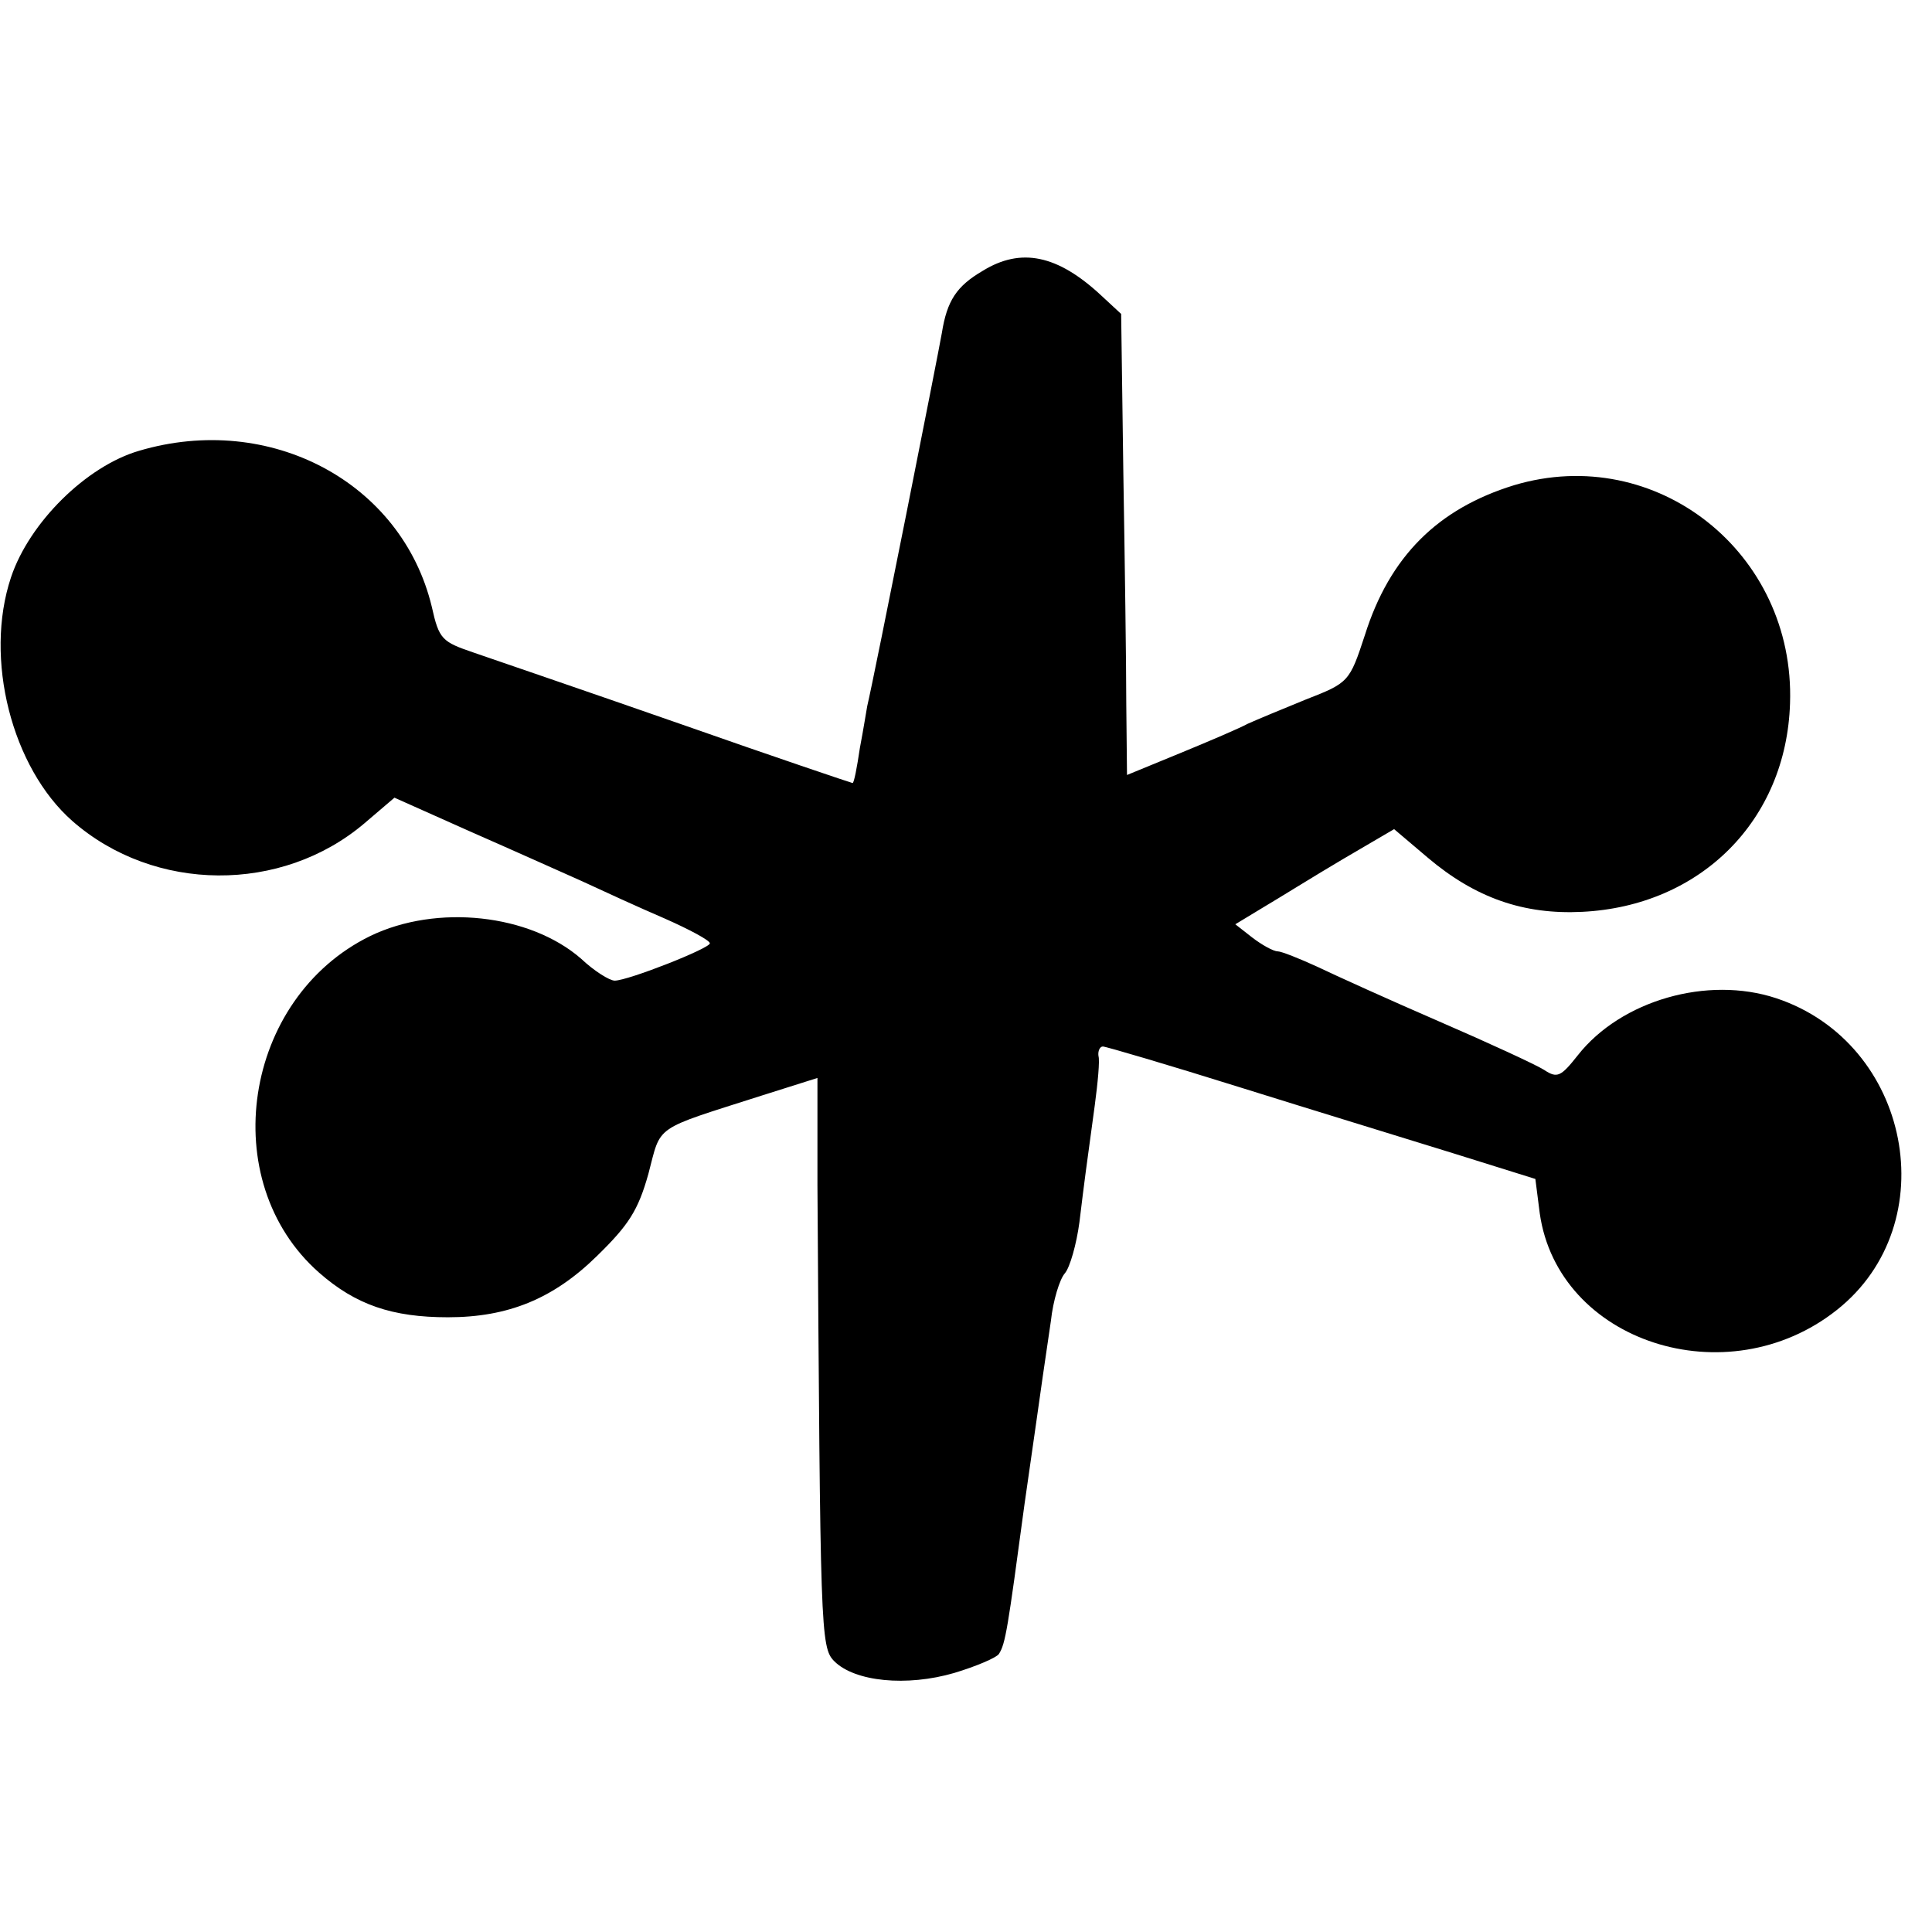 <?xml version="1.0" standalone="no"?>
<!DOCTYPE svg PUBLIC "-//W3C//DTD SVG 20010904//EN"
 "http://www.w3.org/TR/2001/REC-SVG-20010904/DTD/svg10.dtd">
<svg version="1.0" xmlns="http://www.w3.org/2000/svg"
 width="264pt" height="264pt" viewBox="0 0 264 264"
 preserveAspectRatio="xMidYMid meet">
<g transform="translate(0,264) scale(0.1,-0.1)"
fill="#000000" stroke="none">
<path d="M1343 2270 c-36 -21 -49 -41 -56 -85 -4 -24 -92 -468 -102 -510 -1
-5 -5 -31 -10 -57 -4 -27 -8 -48 -10 -48 -1 0 -108 36 -236 81 -129 45 -255
88 -281 97 -44 15 -48 18 -58 63 -41 170 -221 266 -400 213 -72 -21 -150 -98
-175 -173 -37 -111 1 -260 84 -333 112 -98 286 -99 399 -3 l41 35 103 -46 c57
-25 126 -56 153 -68 28 -13 78 -36 113 -51 34 -15 62 -30 62 -34 0 -7 -112
-51 -130 -51 -7 0 -28 13 -46 30 -70 61 -197 75 -288 31 -174 -85 -212 -335
-70 -460 50 -44 100 -61 176 -61 82 0 144 25 204 84 43 42 56 62 70 112 18 68
5 59 155 107 l76 24 0 -146 c4 -610 4 -632 23 -651 28 -28 99 -35 164 -16 30
9 58 21 61 26 9 14 12 34 35 205 12 83 23 161 25 175 2 14 7 48 11 75 3 28 12
57 19 65 7 8 16 40 20 70 7 58 9 72 21 160 4 30 7 61 5 67 -1 7 2 13 6 13 4 0
89 -25 188 -56 99 -31 230 -71 291 -90 l112 -35 6 -47 c25 -176 256 -251 406
-132 149 118 101 365 -83 426 -94 31 -212 -3 -271 -78 -23 -29 -28 -32 -46
-20 -11 7 -76 37 -143 66 -67 29 -142 63 -167 75 -24 11 -49 21 -54 21 -6 0
-22 9 -35 19 l-23 18 38 23 c22 13 70 43 109 66 l70 41 46 -39 c65 -55 131
-78 211 -74 162 8 279 125 284 285 7 206 -183 356 -377 298 -104 -32 -170 -97
-204 -205 -21 -64 -22 -65 -81 -88 -32 -13 -68 -28 -79 -33 -11 -6 -53 -24
-92 -40 l-73 -30 -1 97 c0 53 -2 195 -4 315 l-3 218 -27 25 c-60 56 -110 66
-162 34z"/>
</g>
</svg>
